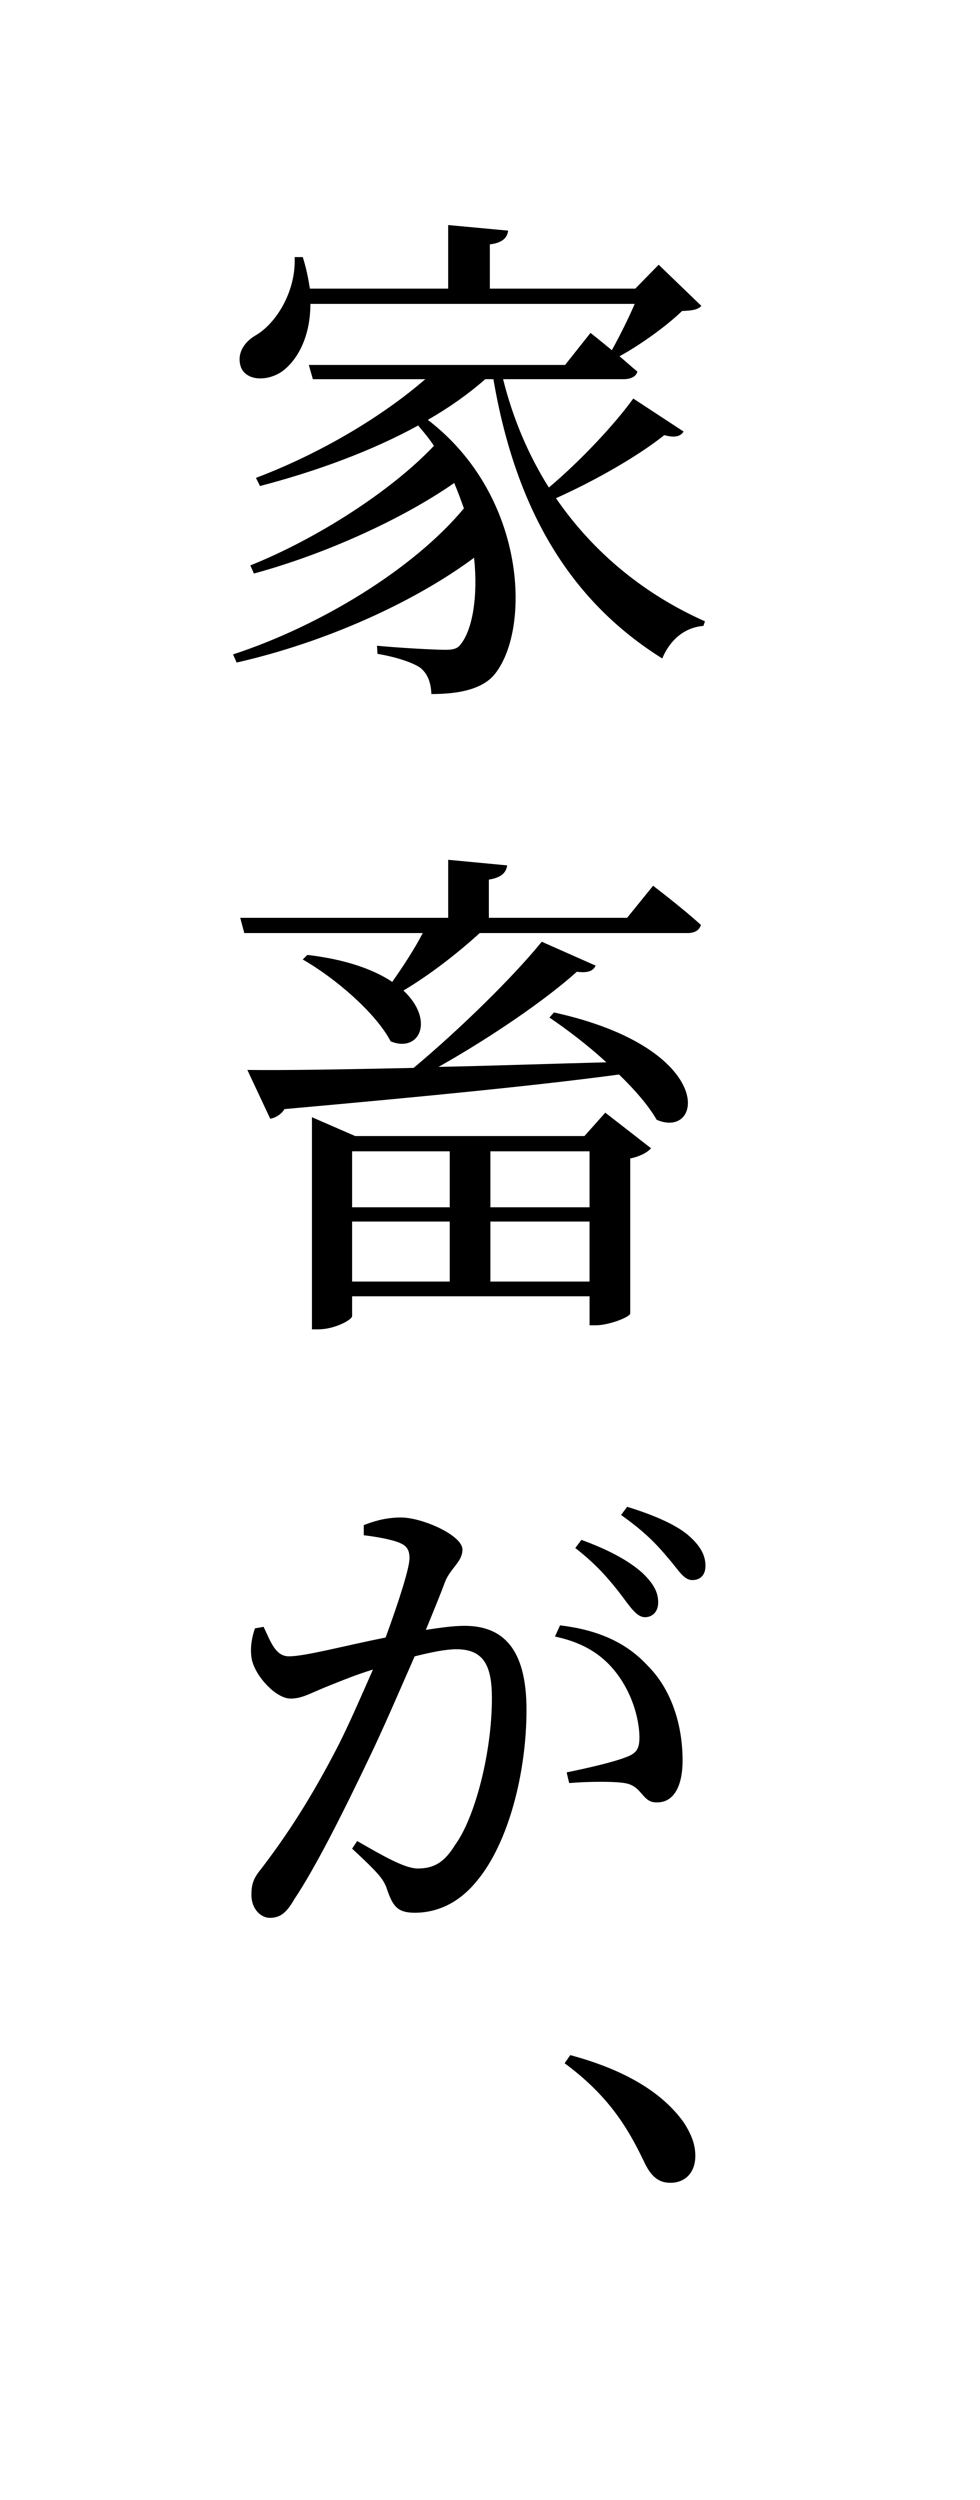 <?xml version="1.0" encoding="utf-8"?>
<!-- Generator: Adobe Illustrator 21.0.2, SVG Export Plug-In . SVG Version: 6.00 Build 0)  -->
<svg version="1.1" id="レイヤー_1" xmlns="http://www.w3.org/2000/svg" xmlns:xlink="http://www.w3.org/1999/xlink" x="0px"
	 y="0px" viewBox="0 0 38.556 98.298" style="enable-background:new 0 0 38.556 98.298;" xml:space="preserve">
<path d="M26.896,16.97c-0.12,0.18-0.32,0.26-0.761,0.14c-1,0.8-2.66,1.761-4.261,2.48c1.5,2.181,3.521,3.801,5.861,4.841
	l-0.061,0.18c-0.72,0.06-1.3,0.52-1.62,1.28c-3.521-2.201-5.741-5.701-6.642-10.982h-0.319c-0.66,0.58-1.421,1.12-2.261,1.6
	c3.941,3.021,4.061,8.362,2.58,10.062c-0.439,0.48-1.22,0.72-2.44,0.72c-0.02-0.48-0.159-0.8-0.42-1.02
	c-0.26-0.2-0.96-0.44-1.7-0.56l-0.02-0.32c0.82,0.08,2.24,0.16,2.7,0.16c0.28,0,0.46-0.04,0.58-0.2c0.479-0.58,0.7-1.9,0.54-3.42
	c-2.4,1.78-5.901,3.341-9.342,4.121l-0.141-0.32c3.421-1.12,7.082-3.341,9.082-5.741c-0.119-0.34-0.24-0.66-0.38-1
	c-2.04,1.42-5.081,2.801-7.882,3.561l-0.14-0.32c2.601-1.04,5.541-2.92,7.222-4.701c-0.18-0.28-0.4-0.54-0.62-0.8
	c-1.82,1-4.001,1.8-6.222,2.38l-0.16-0.32c2.541-0.96,4.981-2.421,6.662-3.881h-4.422l-0.16-0.56h10.083l1-1.26
	c0,0,0.38,0.3,0.84,0.68c0.3-0.541,0.641-1.221,0.9-1.821H12.212c0,1.34-0.54,2.241-1.12,2.661c-0.56,0.38-1.36,0.38-1.601-0.14
	c-0.2-0.52,0.08-1,0.561-1.28c0.8-0.46,1.6-1.72,1.54-3.081h0.32c0.14,0.44,0.22,0.86,0.28,1.24h5.44v-2.5l2.36,0.22
	c-0.039,0.28-0.22,0.48-0.72,0.54v1.74h5.722l0.92-0.94l1.68,1.62c-0.159,0.16-0.359,0.18-0.76,0.2c-0.6,0.58-1.62,1.32-2.461,1.78
	c0.24,0.2,0.48,0.42,0.701,0.6c-0.041,0.2-0.261,0.3-0.541,0.3h-4.74c0.399,1.6,1.02,3.021,1.8,4.261
	c1.261-1.06,2.621-2.521,3.321-3.5L26.896,16.97z"/>
<path d="M25.694,34.829c0,0,1.161,0.88,1.881,1.54c-0.061,0.22-0.26,0.32-0.52,0.32h-8.182c-0.921,0.84-2.021,1.68-3.001,2.26
	c1.24,1.16,0.64,2.46-0.501,2c-0.6-1.14-2.2-2.5-3.46-3.221l0.18-0.18c1.54,0.18,2.62,0.581,3.341,1.061
	c0.42-0.6,0.881-1.3,1.2-1.92H9.611l-0.16-0.6h8.182v-2.281l2.321,0.22c-0.041,0.28-0.221,0.48-0.721,0.56v1.5h5.441L25.694,34.829z
	 M21.794,39.81c6.441,1.42,5.881,5.021,4.041,4.221c-0.32-0.56-0.86-1.18-1.48-1.78c-3.121,0.42-7.361,0.84-13.162,1.36
	c-0.121,0.2-0.341,0.34-0.561,0.38l-0.9-1.92c1.42,0.02,3.721-0.02,6.541-0.08c1.841-1.541,3.921-3.581,5.041-4.961l2.121,0.94
	c-0.1,0.2-0.28,0.3-0.74,0.24c-1.221,1.101-3.381,2.581-5.441,3.741c2.021-0.04,4.261-0.12,6.602-0.18
	c-0.74-0.68-1.561-1.3-2.24-1.76L21.794,39.81z M23.814,43.751l1.8,1.4c-0.14,0.16-0.42,0.32-0.819,0.4v6.101
	c-0.021,0.14-0.841,0.46-1.36,0.46h-0.24v-1.14h-9.342v0.78c0,0.14-0.681,0.52-1.341,0.52h-0.239V43.93l1.7,0.74h9.021
	L23.814,43.751z M13.853,45.271v2.201h3.841v-2.201H13.853z M13.853,50.392h3.841v-2.36h-3.841V50.392z M19.294,45.271v2.201h3.9
	v-2.201H19.294z M23.194,50.392v-2.36h-3.9v2.36H23.194z"/>
<path d="M14.313,59.969c0.36-0.14,0.84-0.3,1.46-0.3c0.841,0,2.421,0.7,2.421,1.26c0,0.48-0.46,0.72-0.681,1.26
	c-0.16,0.44-0.439,1.12-0.76,1.9c0.52-0.08,1.08-0.16,1.521-0.16c1.5,0,2.44,0.88,2.44,3.301c0,2.46-0.7,5.241-1.961,6.741
	c-0.6,0.74-1.42,1.24-2.439,1.24c-0.721,0-0.881-0.3-1.121-1.02c-0.14-0.32-0.279-0.52-1.34-1.5l0.2-0.3
	c1.04,0.6,1.88,1.08,2.38,1.08c0.62,0,1.041-0.22,1.48-0.94c0.76-1.041,1.44-3.581,1.44-5.761c0-1.3-0.34-1.92-1.4-1.92
	c-0.42,0-1,0.12-1.64,0.28c-0.581,1.32-1.221,2.821-1.821,4.061c-1.021,2.14-2.101,4.281-2.921,5.501
	c-0.319,0.56-0.58,0.72-0.96,0.72c-0.34,0-0.72-0.34-0.72-0.9c0-0.42,0.08-0.66,0.38-1.021c1.04-1.36,1.98-2.801,3.061-4.901
	c0.44-0.88,0.9-1.94,1.341-2.941c-0.66,0.2-1.24,0.44-1.641,0.6c-0.82,0.32-1.12,0.541-1.601,0.541c-0.56,0-1.36-0.84-1.521-1.521
	c-0.08-0.4-0.02-0.84,0.12-1.24l0.341-0.06c0.279,0.58,0.46,1.16,1,1.16c0.64,0,2.28-0.44,3.801-0.74
	c0.54-1.48,0.939-2.74,0.939-3.121c0-0.24-0.06-0.44-0.3-0.56c-0.3-0.16-0.979-0.28-1.5-0.34V59.969z M22.034,63.91
	c1.5,0.18,2.62,0.68,3.461,1.601c0.859,0.86,1.36,2.2,1.36,3.721c0,0.92-0.3,1.64-1.001,1.64c-0.58,0.02-0.56-0.58-1.18-0.74
	c-0.42-0.1-1.601-0.08-2.281-0.02l-0.1-0.42c0.78-0.16,1.841-0.4,2.341-0.6c0.44-0.16,0.54-0.36,0.521-0.88
	c-0.021-0.52-0.201-1.42-0.781-2.26c-0.539-0.78-1.3-1.34-2.54-1.601L22.034,63.91z M22.874,60.549c1.041,0.38,1.841,0.8,2.4,1.3
	c0.44,0.42,0.621,0.76,0.621,1.16c0,0.36-0.221,0.581-0.521,0.581c-0.32,0-0.58-0.4-0.94-0.88c-0.4-0.52-0.92-1.16-1.801-1.84
	L22.874,60.549z M24.675,59.249c1.04,0.32,1.86,0.68,2.36,1.081c0.521,0.44,0.72,0.82,0.72,1.24c0,0.36-0.199,0.56-0.52,0.56
	c-0.34,0-0.54-0.4-0.961-0.88c-0.42-0.5-0.88-1-1.84-1.68L24.675,59.249z"/>
<path d="M22.435,80.809c2.46,0.66,3.761,1.661,4.461,2.641c0.34,0.52,0.46,0.92,0.46,1.32c0,0.66-0.4,1.06-0.98,1.06
	c-0.479,0-0.78-0.26-1.061-0.88c-0.6-1.24-1.34-2.521-3.101-3.821L22.435,80.809z"/>
</svg>
